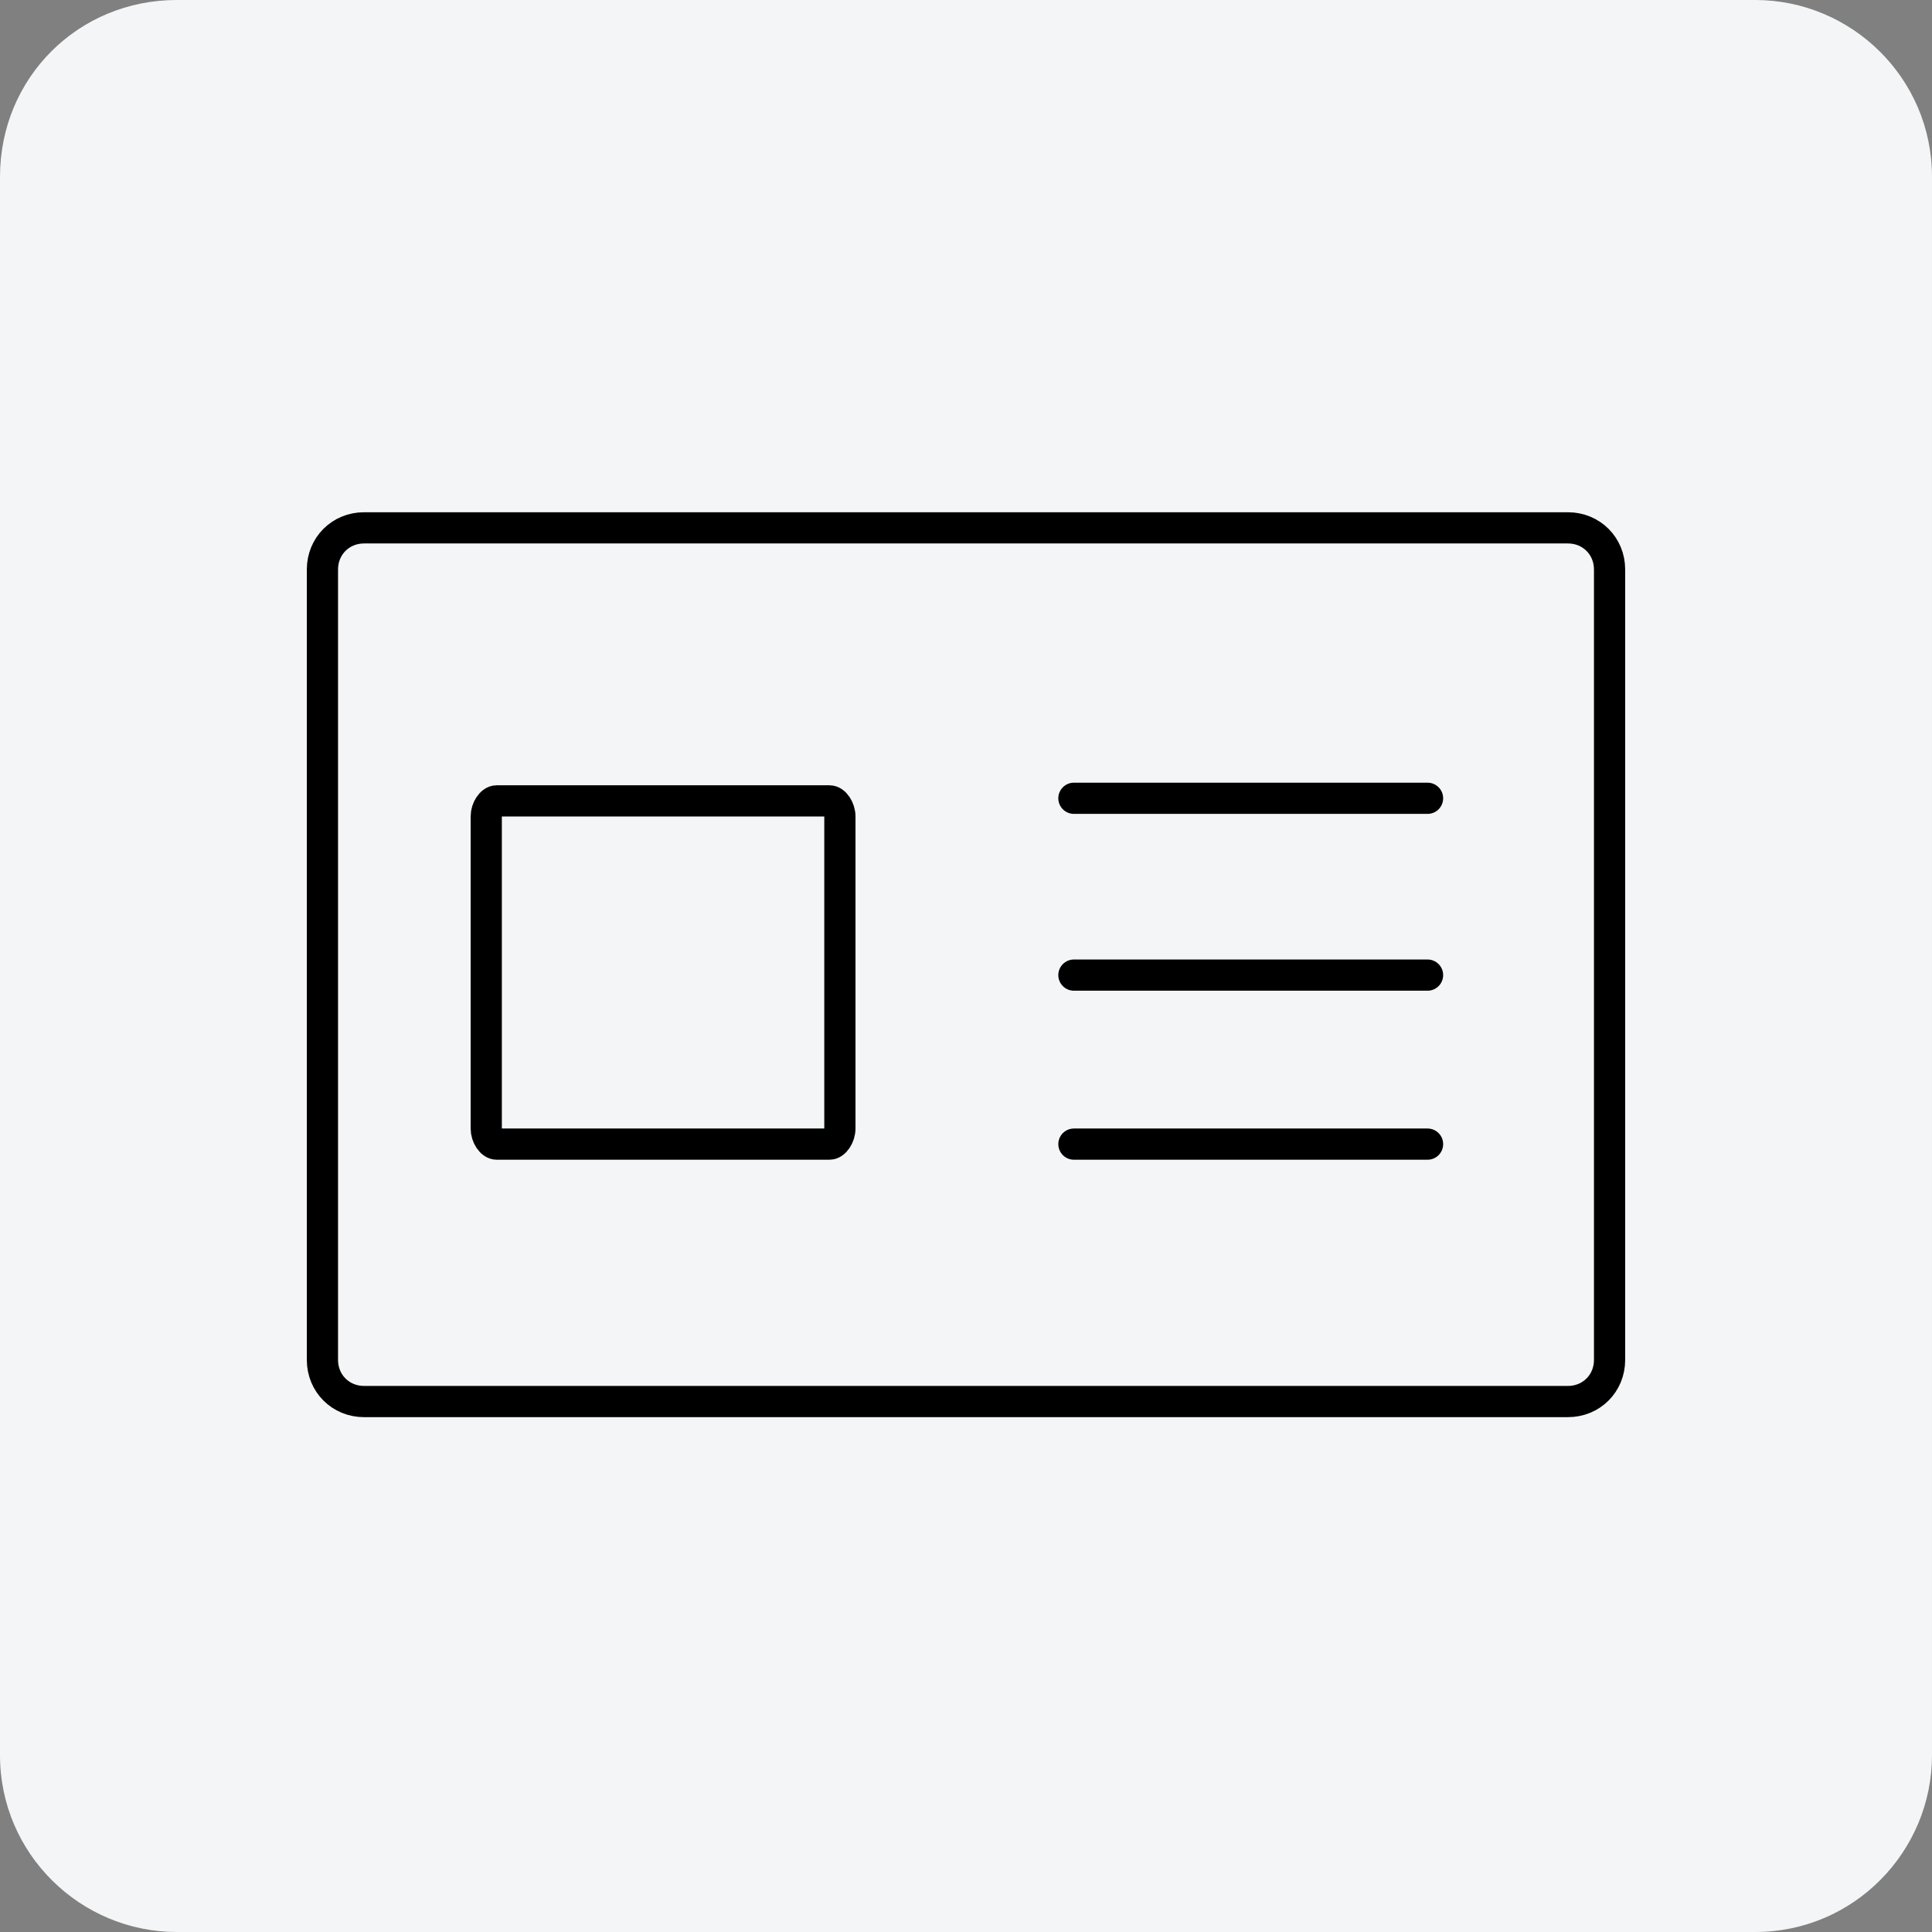 <?xml version="1.0" encoding="utf-8"?>
<!-- Generator: Adobe Illustrator 25.4.1, SVG Export Plug-In . SVG Version: 6.00 Build 0)  -->
<svg version="1.1" id="Livello_1" xmlns="http://www.w3.org/2000/svg" xmlns:xlink="http://www.w3.org/1999/xlink" x="0px" y="0px"
	 viewBox="0 0 74.3 74.3" style="enable-background:new 0 0 74.3 74.3;" xml:space="preserve">
<rect x="0" y="0" width="74.3" height="74.3" fill="#808080" stroke="none"/>
<style type="text/css">
	.st0{fill:#F4F5F6;}
	.st1{fill:none;stroke:#000000;stroke-width:1.2;stroke-linecap:round;stroke-linejoin:round;}
</style>
<path class="st0" d="M6.8,0h60.7c3.7,0,6.8,3,6.8,6.8v60.7c0,3.7-3,6.8-6.8,6.8H6.8c-3.7,0-6.8-3-6.8-6.8V6.8C0,3,3,0,6.8,0z"/>
<g>
	<path class="st1" d="M12.4,24.8v-2.9c0-0.9,0.7-1.6,1.6-1.6c0,0,0,0,0,0h46.3c0.9,0,1.6,0.7,1.6,1.6c0,0,0,0,0,0v30.4
		c0,0.9-0.7,1.6-1.6,1.6h0H14c-0.9,0-1.6-0.7-1.6-1.6c0,0,0,0,0,0V24.8"/>
	<line class="st1" x1="41.3" y1="30.7" x2="54.9" y2="30.7"/>
	<line class="st1" x1="41.3" y1="37.5" x2="54.9" y2="37.5"/>
	<line class="st1" x1="41.3" y1="44" x2="54.9" y2="44"/>
	<path class="st1" d="M18.7,32.5v-1.1c0-0.3,0.2-0.6,0.4-0.6h12.8c0.2,0,0.4,0.3,0.4,0.6v12c0,0.3-0.2,0.6-0.4,0.6H19.1
		c-0.2,0-0.4-0.3-0.4-0.6L18.7,32.5"/>
</g>
</svg>
